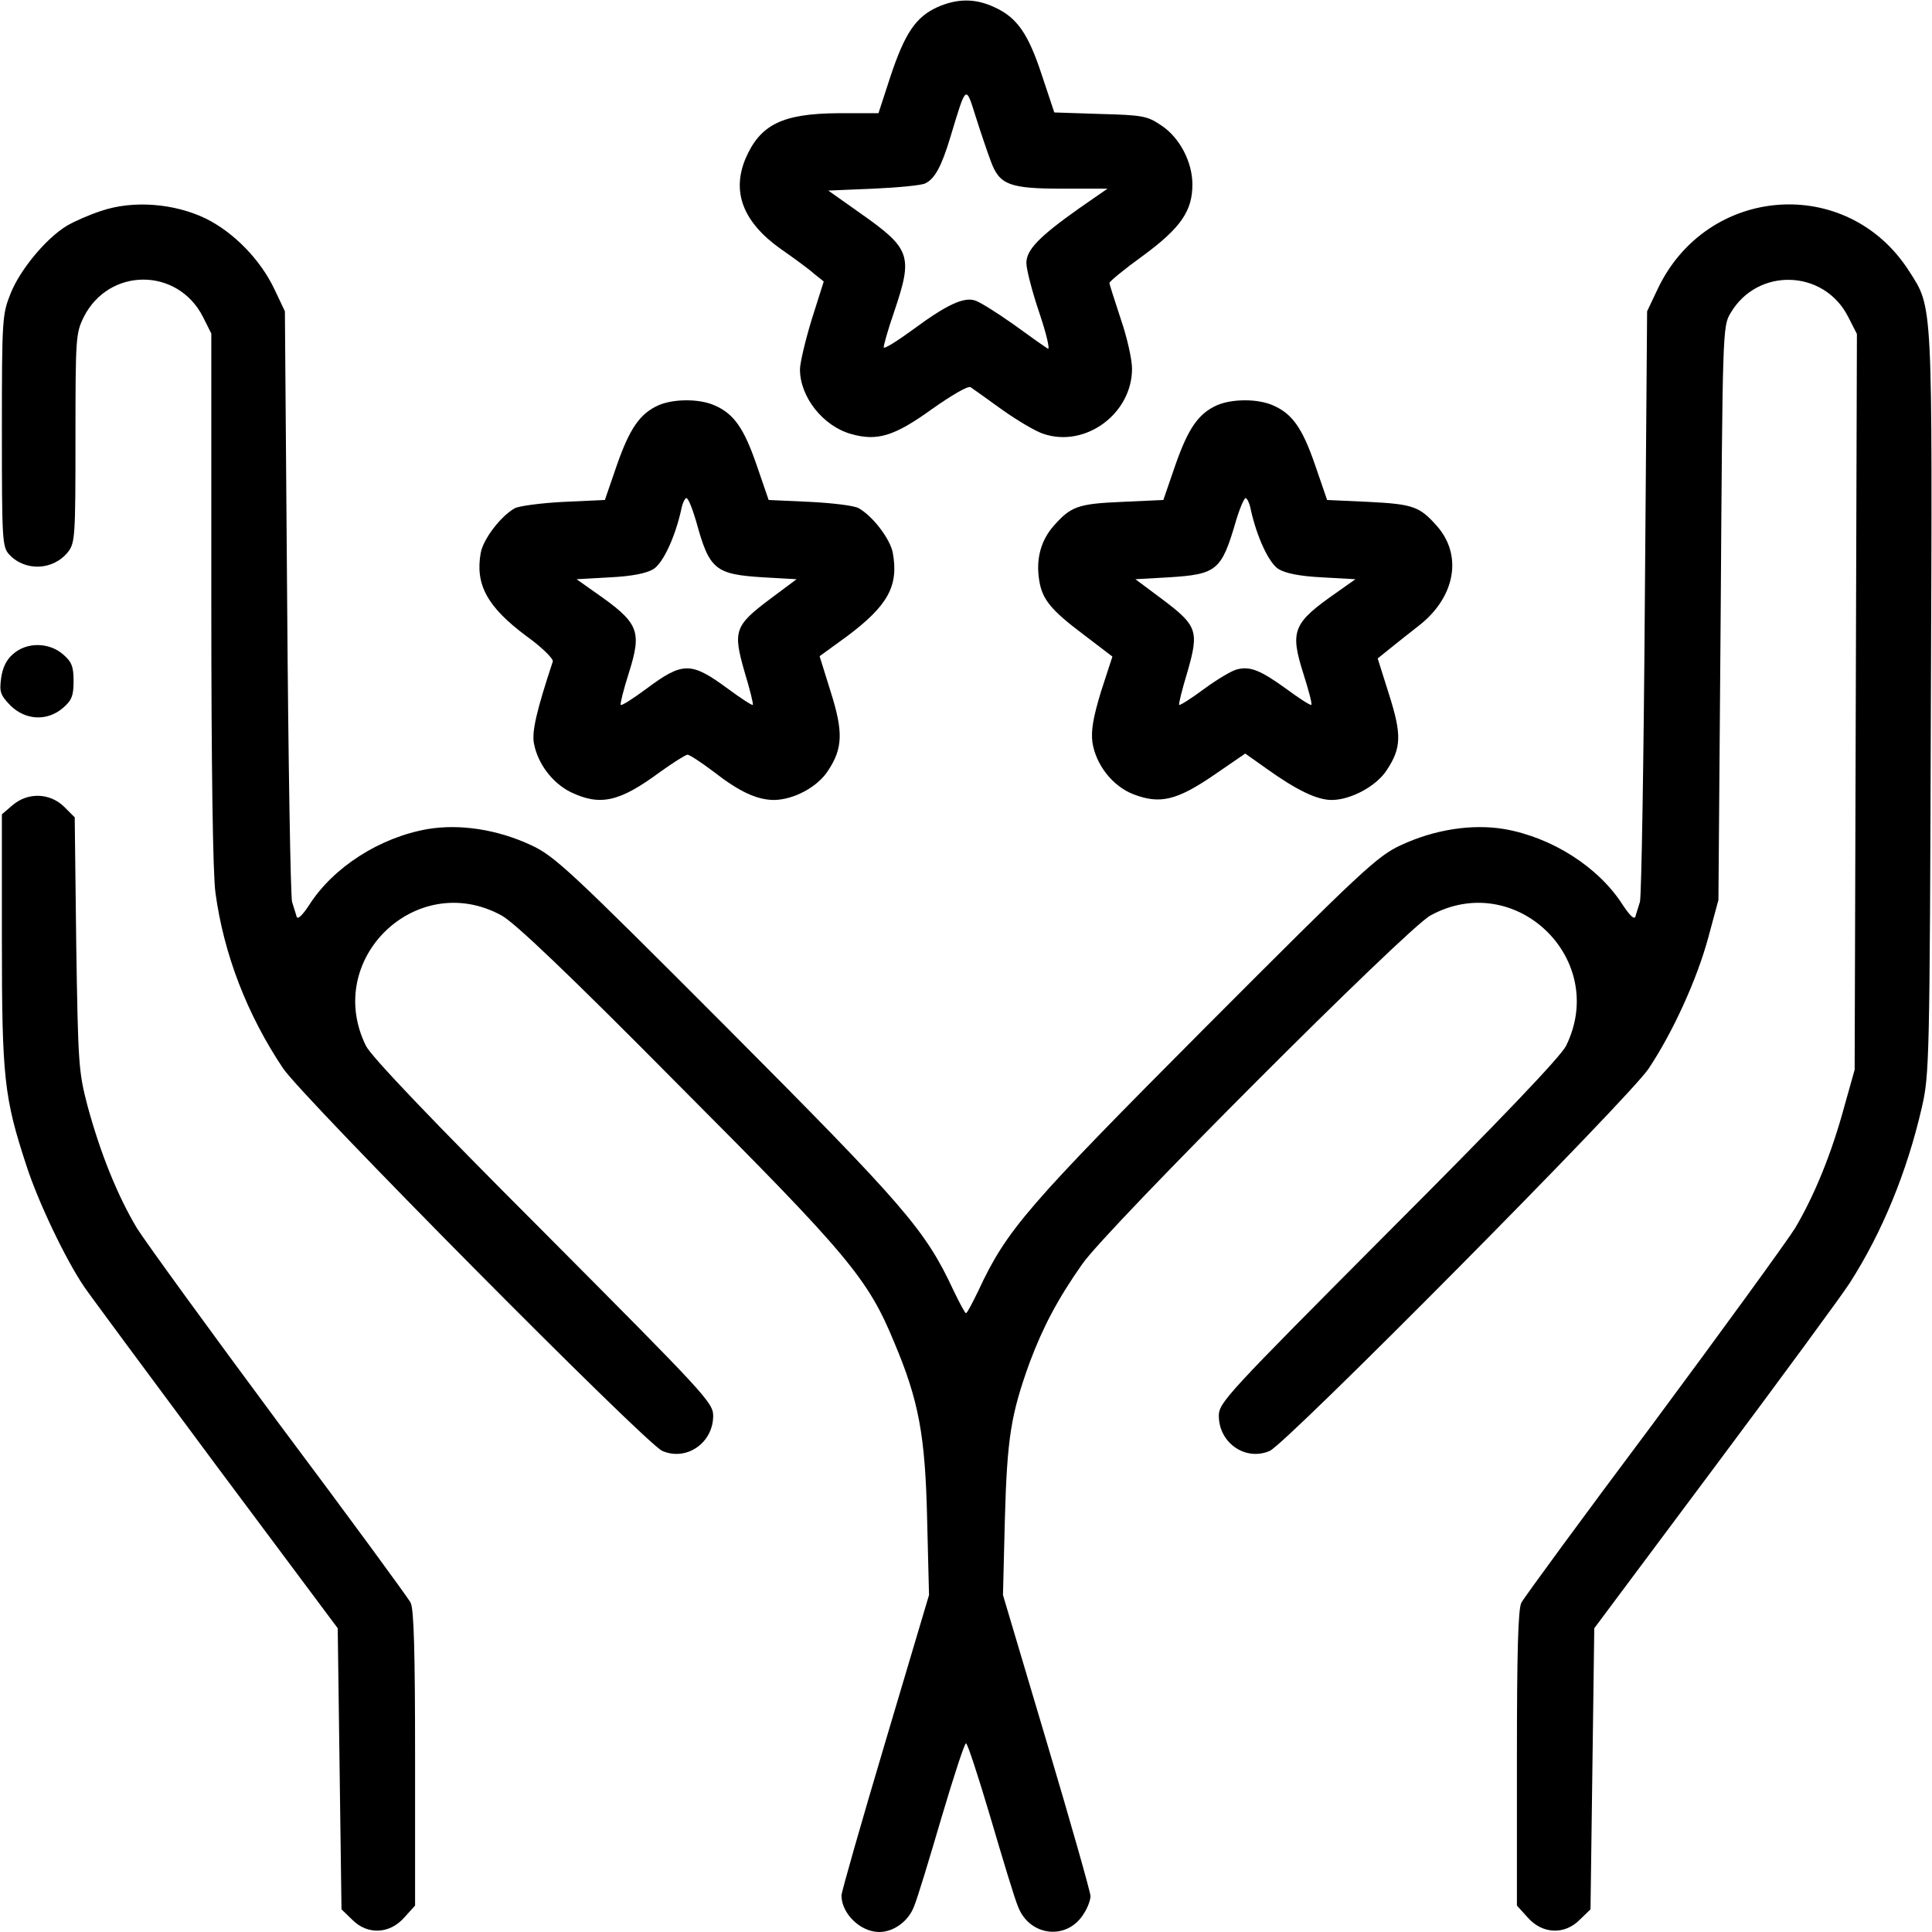<?xml version="1.0" standalone="no"?>
<!DOCTYPE svg PUBLIC "-//W3C//DTD SVG 20010904//EN"
 "http://www.w3.org/TR/2001/REC-SVG-20010904/DTD/svg10.dtd">
<svg version="1.0" xmlns="http://www.w3.org/2000/svg"
 width="512pt" height="512pt" viewBox="0 0 512 512"
 preserveAspectRatio="xMidYMid meet">

<g transform="translate(0,512) scale(0.1,-0.1)"
fill="#000000" stroke="none">
<path d="M2484 5101 c-57 -26 -86 -69 -124 -183 l-32 -98 -106 0 c-149 -1
-208 -30 -247 -122 -36 -88 -5 -167 93 -237 36 -25 77 -55 90 -67 l25 -20 -32
-101 c-17 -56 -31 -115 -31 -132 0 -73 61 -150 135 -171 70 -20 115 -6 215 66
51 36 95 62 102 58 6 -4 44 -31 84 -60 41 -29 90 -58 110 -64 111 -37 234 54
234 173 0 24 -13 83 -30 132 -16 49 -30 92 -30 95 0 4 40 37 90 73 99 73 130
118 130 188 0 60 -34 125 -83 157 -37 25 -50 27 -162 30 l-121 4 -33 99 c-36
110 -66 153 -126 180 -51 24 -99 23 -151 0z m142 -409 c23 -62 49 -72 191 -72
l118 0 -75 -52 c-106 -75 -140 -110 -140 -145 0 -16 15 -75 34 -131 19 -56 29
-99 23 -96 -7 4 -48 33 -92 65 -44 31 -90 60 -102 63 -30 9 -75 -12 -163 -77
-41 -30 -76 -52 -78 -48 -1 4 11 47 28 96 50 148 44 166 -93 262 l-82 58 120
5 c66 3 128 9 137 14 25 12 43 44 67 124 42 139 40 138 67 52 13 -41 31 -94
40 -118z"/>
<path d="M268 4561 c-31 -10 -72 -28 -92 -40 -55 -34 -123 -116 -148 -179 -22
-55 -23 -67 -23 -363 0 -289 1 -308 19 -328 42 -46 117 -43 156 6 19 24 20 41
20 302 0 267 1 278 22 321 67 132 249 132 316 0 l22 -44 0 -702 c0 -446 4
-731 11 -780 22 -163 84 -323 179 -465 52 -78 961 -995 1005 -1014 64 -28 135
21 135 93 0 35 -22 58 -449 487 -300 300 -456 464 -471 493 -114 230 134 469
359 346 34 -18 182 -159 468 -448 452 -453 503 -514 573 -684 65 -154 82 -246
87 -468 l5 -201 -116 -390 c-64 -215 -116 -397 -116 -406 0 -48 50 -97 100
-97 38 0 77 28 92 67 9 21 41 127 73 236 32 108 61 197 65 197 4 0 33 -89 65
-197 32 -109 64 -215 73 -236 31 -80 132 -90 175 -17 10 15 17 36 17 45 0 10
-52 193 -116 408 l-116 390 5 201 c6 216 16 278 66 416 35 93 73 166 139 260
65 94 861 891 923 924 225 123 473 -116 359 -346 -15 -29 -171 -193 -471 -493
-427 -429 -449 -452 -449 -487 0 -72 71 -121 135 -93 44 19 953 936 1004 1013
64 96 128 236 158 347 l27 100 6 760 c5 744 5 761 26 795 71 122 248 117 312
-10 l23 -45 -3 -975 -3 -975 -27 -96 c-34 -126 -80 -238 -131 -324 -24 -38
-194 -272 -378 -520 -185 -247 -341 -460 -347 -472 -9 -15 -12 -134 -12 -412
l0 -391 29 -32 c39 -44 98 -46 138 -5 l28 27 5 373 5 372 321 430 c177 237
337 455 356 485 86 134 152 295 191 465 20 87 21 120 24 1068 4 1080 6 1049
-58 1149 -164 256 -537 228 -667 -50 l-27 -57 -6 -770 c-3 -423 -9 -781 -13
-795 -4 -14 -10 -31 -12 -39 -3 -9 -15 3 -33 30 -64 101 -188 180 -315 202
-85 14 -184 -1 -274 -43 -62 -29 -101 -65 -518 -483 -472 -474 -526 -536 -601
-697 -16 -33 -30 -60 -33 -60 -3 0 -17 27 -33 60 -75 161 -129 223 -601 697
-417 418 -456 454 -518 483 -90 42 -189 57 -274 43 -127 -22 -251 -101 -315
-202 -18 -27 -30 -39 -33 -30 -2 8 -8 25 -12 39 -4 14 -10 372 -13 795 l-6
770 -27 57 c-37 79 -108 152 -183 189 -83 40 -192 49 -277 20z"/>
<path d="M1745 4046 c-49 -22 -76 -61 -110 -158 l-32 -93 -109 -5 c-60 -3
-119 -11 -130 -17 -37 -21 -83 -81 -90 -118 -15 -84 17 -143 120 -220 42 -30
73 -61 71 -68 -43 -130 -56 -186 -50 -217 10 -54 49 -105 97 -129 79 -38 130
-26 237 53 35 25 68 46 73 46 5 0 36 -20 69 -45 68 -53 115 -75 161 -75 52 1
114 34 142 77 40 60 41 104 7 211 l-29 93 73 53 c108 81 137 133 121 221 -7
37 -53 97 -90 118 -11 7 -70 14 -130 17 l-109 5 -32 93 c-34 99 -61 136 -112
158 -41 18 -109 17 -148 0z m100 -308 c35 -128 50 -140 178 -148 l88 -5 -71
-53 c-93 -70 -98 -84 -67 -192 14 -46 24 -86 22 -88 -2 -2 -31 17 -65 42 -99
73 -120 73 -218 0 -35 -26 -65 -45 -67 -42 -2 2 7 39 21 83 36 114 28 134 -90
216 l-48 34 89 5 c60 3 97 11 115 22 26 17 57 85 73 156 3 17 10 32 14 32 5 0
16 -28 26 -62z"/>
<path d="M3225 4046 c-49 -22 -76 -61 -110 -158 l-32 -93 -109 -5 c-118 -5
-136 -12 -182 -64 -34 -39 -47 -88 -38 -144 8 -50 30 -78 118 -144 l76 -58
-30 -92 c-21 -69 -27 -104 -23 -135 9 -60 54 -117 109 -138 70 -27 115 -16
213 51 l83 57 55 -39 c81 -58 135 -84 174 -84 51 0 119 37 146 79 39 59 40 94
6 201 l-30 95 31 25 c17 14 54 43 82 65 93 75 112 184 44 261 -46 52 -63 58
-182 64 l-109 5 -32 93 c-34 99 -61 136 -112 158 -41 18 -109 17 -148 0z m90
-278 c16 -71 47 -139 73 -156 18 -11 55 -19 115 -22 l89 -5 -48 -34 c-118 -82
-126 -102 -90 -216 14 -44 24 -81 21 -83 -2 -2 -32 17 -67 43 -68 49 -95 60
-130 51 -13 -3 -52 -26 -86 -51 -35 -26 -65 -45 -67 -43 -2 2 8 42 22 88 31
108 26 122 -67 192 l-71 53 88 5 c128 8 140 18 178 148 10 34 22 62 26 62 4 0
11 -15 14 -32z"/>
<path d="M35 3387 c-18 -15 -28 -36 -32 -64 -5 -37 -2 -45 25 -73 40 -39 97
-42 139 -6 23 20 28 32 28 71 0 39 -5 51 -28 71 -37 32 -96 33 -132 1z"/>
<path d="M33 2986 l-28 -24 0 -334 c0 -365 6 -417 65 -597 31 -96 104 -249
153 -321 17 -25 175 -238 351 -475 l321 -430 5 -372 5 -373 28 -27 c40 -41 99
-39 138 5 l29 32 0 391 c0 278 -3 397 -12 412 -6 12 -162 225 -347 472 -184
248 -354 482 -378 520 -52 87 -97 199 -131 324 -24 92 -25 111 -30 430 l-4
335 -28 28 c-38 37 -96 39 -137 4z"/>
</g>
</svg>
